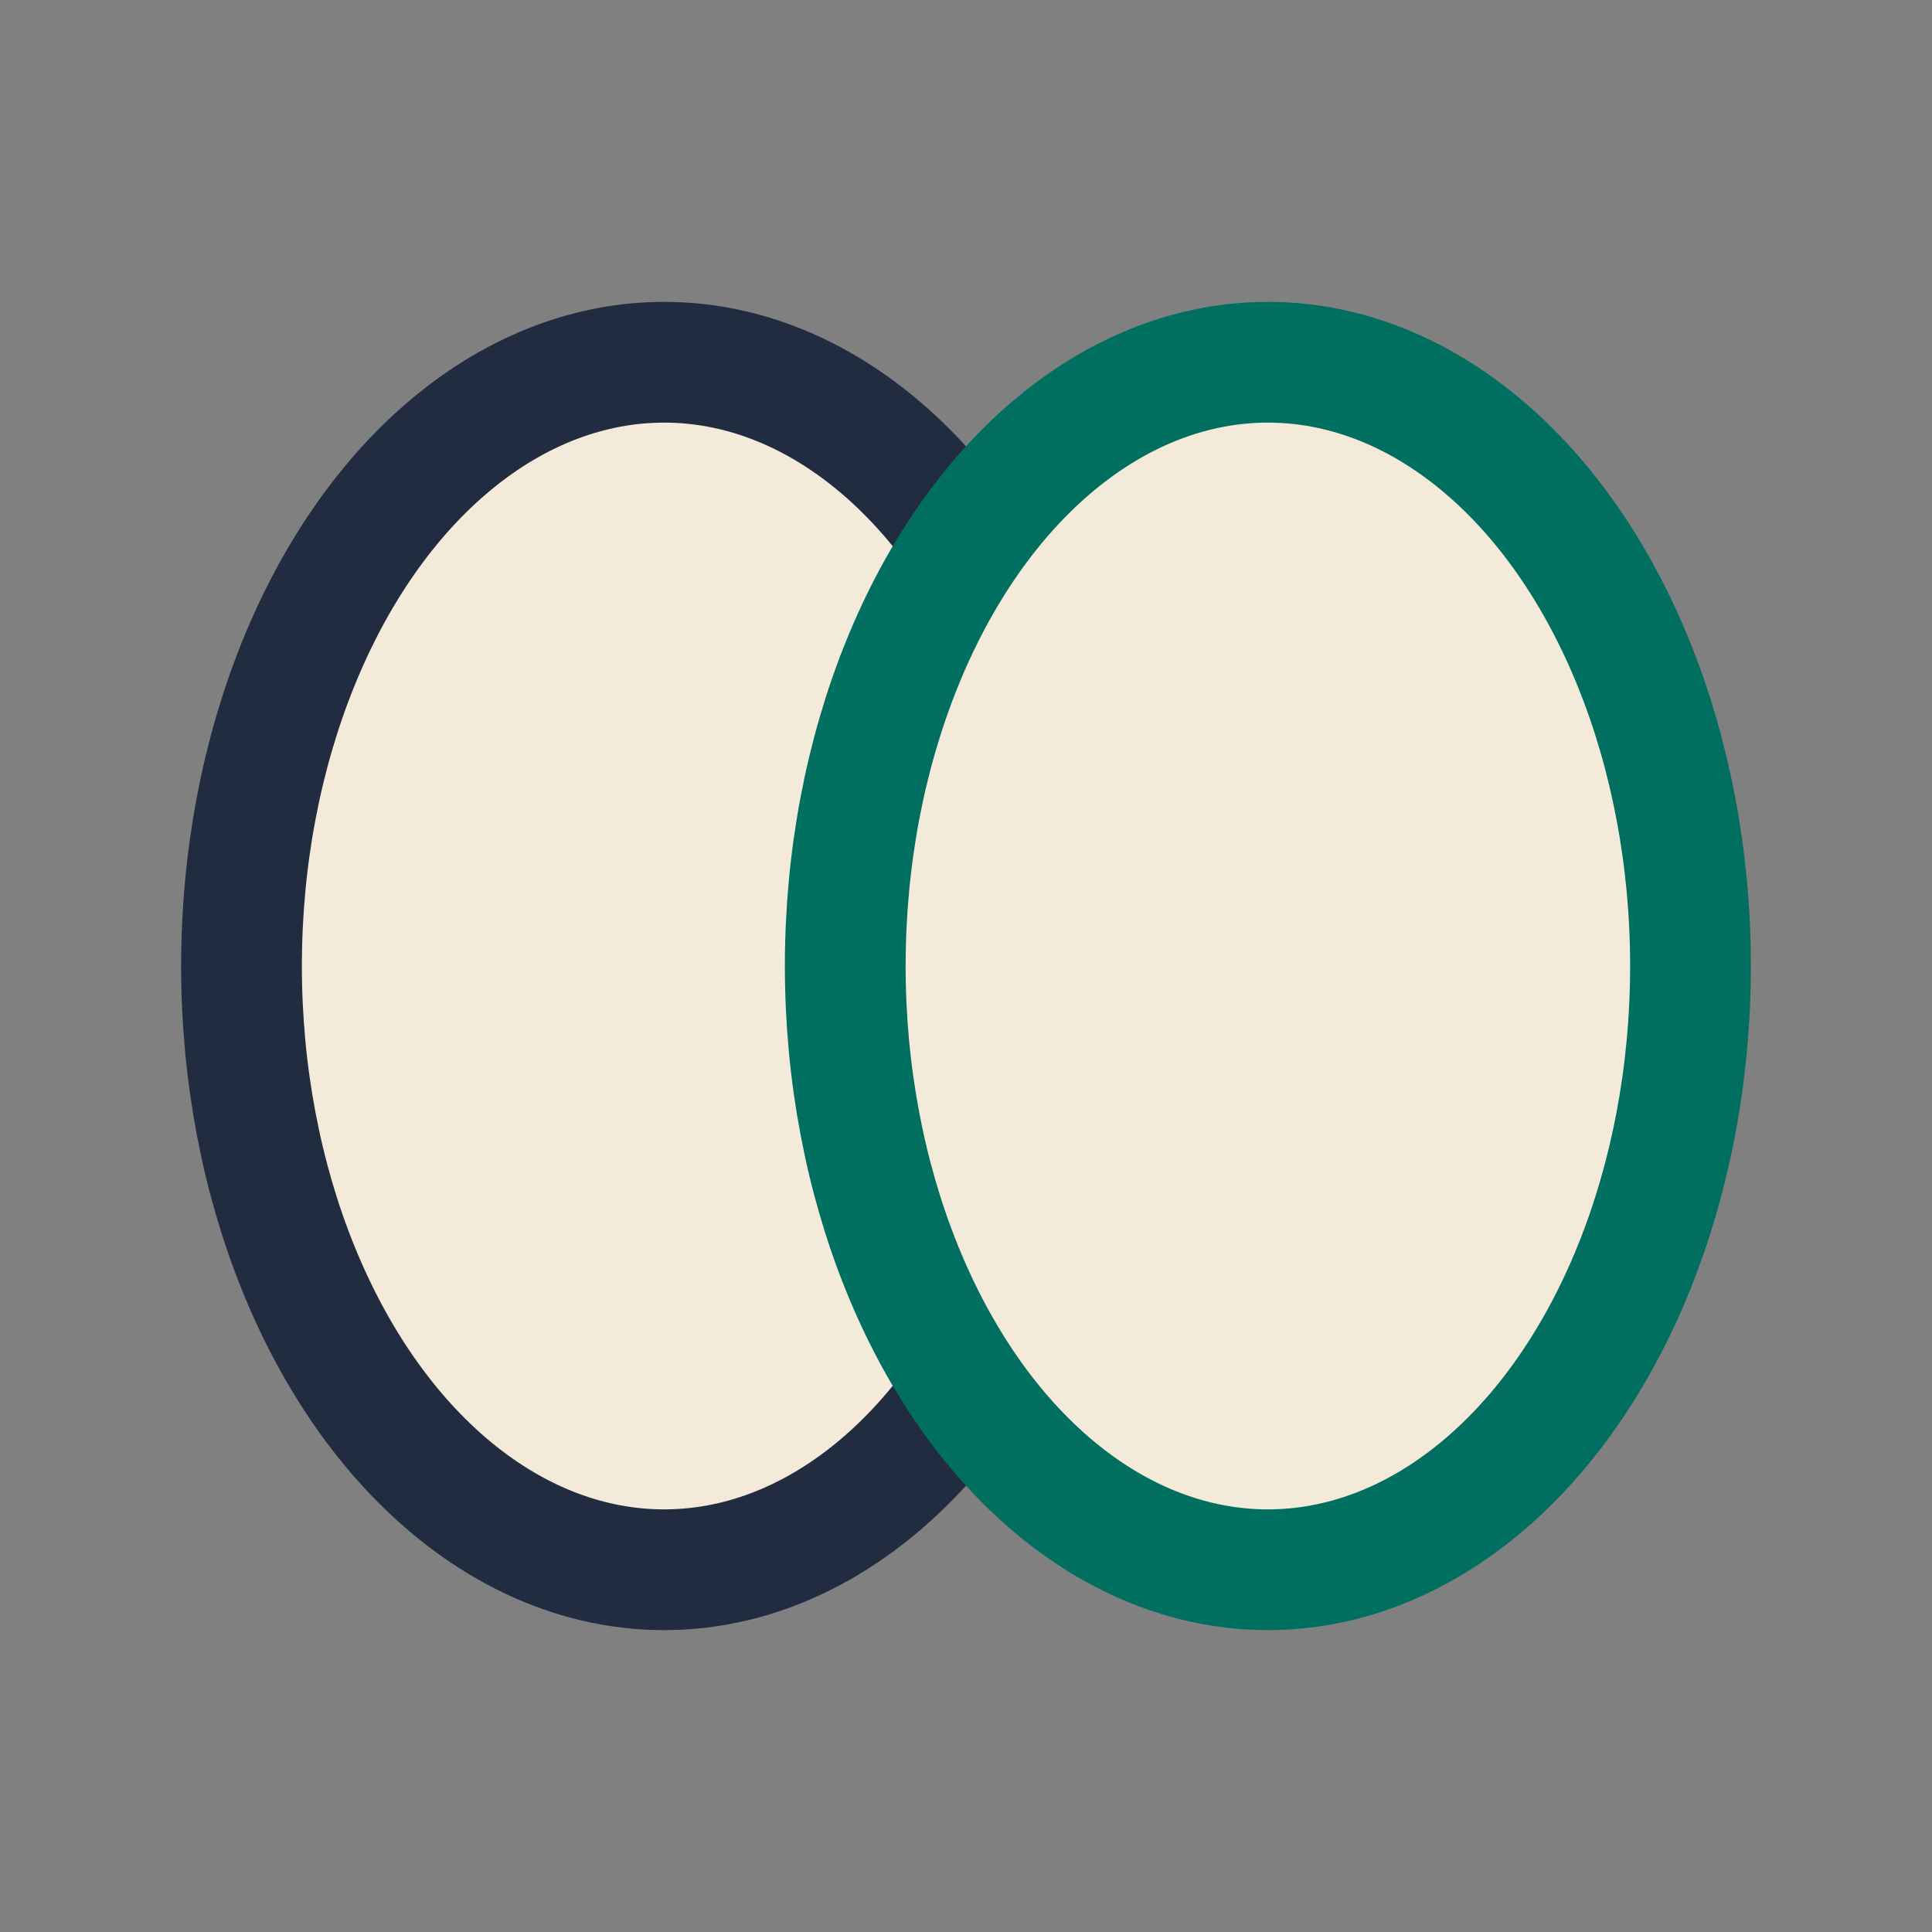 <?xml version="1.0" encoding="UTF-8"?>
<svg xmlns="http://www.w3.org/2000/svg" width="32" height="32" viewBox="0 0 32 32"><rect x="0" y="0" width="32" height="32" fill="#808080" stroke="none"/><ellipse cx="11" cy="16" rx="7" ry="10" fill="#F3EADA" stroke="#222C40" stroke-width="2"/><ellipse cx="21" cy="16" rx="7" ry="10" fill="#F3EADA" stroke="#006F5F" stroke-width="2"/></svg>